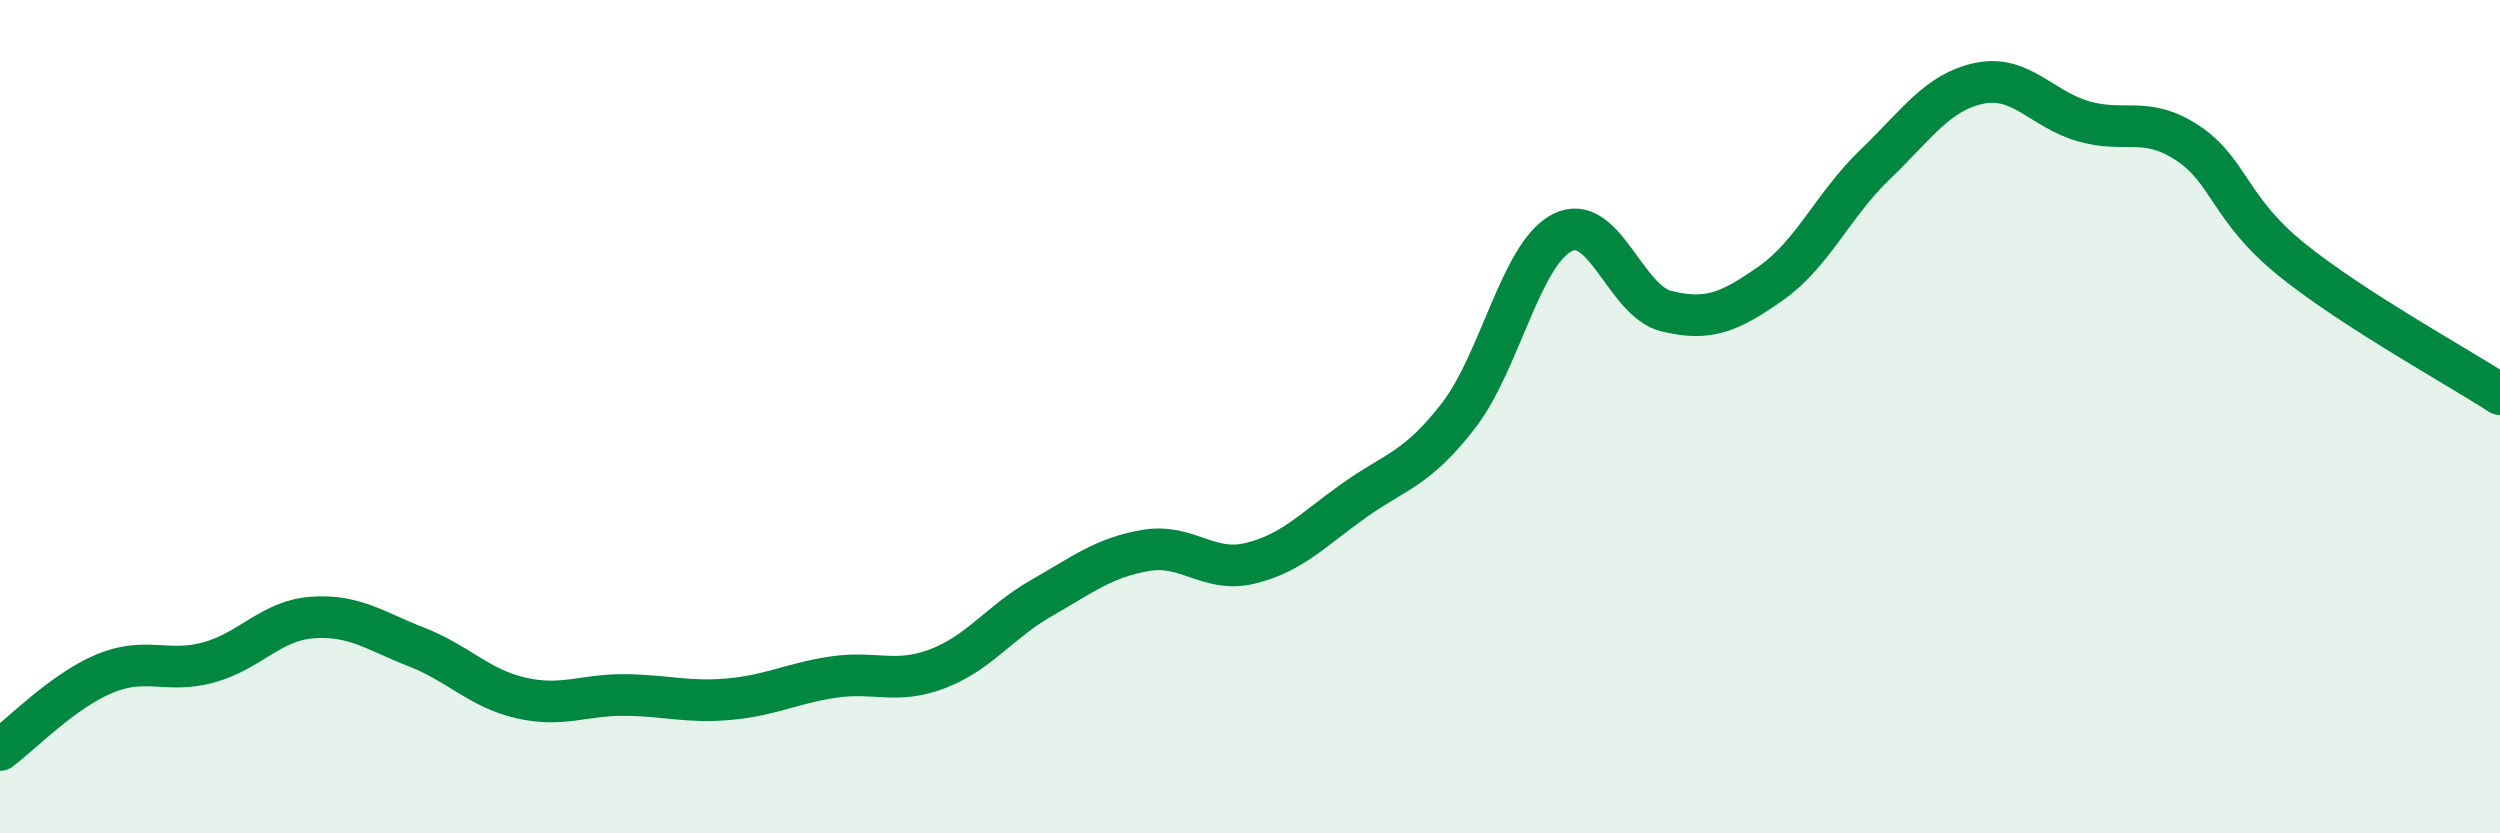 
    <svg width="60" height="20" viewBox="0 0 60 20" xmlns="http://www.w3.org/2000/svg">
      <path
        d="M 0,18 C 0.5,17.63 1.5,16.59 2.5,16.17 C 3.5,15.75 4,16.17 5,15.9 C 6,15.63 6.5,14.89 7.5,14.82 C 8.5,14.75 9,15.14 10,15.53 C 11,15.92 11.5,16.52 12.5,16.75 C 13.5,16.98 14,16.67 15,16.68 C 16,16.69 16.5,16.87 17.5,16.78 C 18.5,16.69 19,16.4 20,16.25 C 21,16.1 21.5,16.43 22.5,16.05 C 23.5,15.67 24,14.92 25,14.35 C 26,13.78 26.5,13.38 27.5,13.21 C 28.5,13.04 29,13.76 30,13.52 C 31,13.28 31.5,12.72 32.5,12.01 C 33.5,11.3 34,11.27 35,9.98 C 36,8.69 36.5,6.08 37.5,5.58 C 38.5,5.08 39,7.23 40,7.47 C 41,7.71 41.5,7.5 42.5,6.8 C 43.5,6.1 44,4.91 45,3.95 C 46,2.99 46.5,2.21 47.5,2 C 48.5,1.79 49,2.62 50,2.91 C 51,3.2 51.5,2.77 52.5,3.43 C 53.5,4.09 53.5,5.02 55,6.23 C 56.5,7.44 59,8.81 60,9.46L60 20L0 20Z"
        fill="#008740"
        opacity="0.1"
        stroke-linecap="round"
        stroke-linejoin="round"
      />
      <path
        d="M 0,18 C 0.5,17.63 1.5,16.59 2.5,16.17 C 3.5,15.75 4,16.17 5,15.9 C 6,15.63 6.5,14.89 7.5,14.82 C 8.5,14.75 9,15.14 10,15.53 C 11,15.92 11.5,16.52 12.5,16.75 C 13.5,16.98 14,16.67 15,16.68 C 16,16.69 16.5,16.87 17.5,16.78 C 18.5,16.69 19,16.4 20,16.25 C 21,16.1 21.5,16.43 22.5,16.05 C 23.5,15.67 24,14.92 25,14.35 C 26,13.78 26.5,13.38 27.5,13.21 C 28.5,13.04 29,13.76 30,13.52 C 31,13.28 31.5,12.72 32.5,12.01 C 33.5,11.3 34,11.27 35,9.98 C 36,8.69 36.5,6.08 37.5,5.58 C 38.5,5.08 39,7.23 40,7.47 C 41,7.71 41.5,7.5 42.5,6.8 C 43.5,6.1 44,4.91 45,3.95 C 46,2.99 46.5,2.21 47.5,2 C 48.5,1.79 49,2.62 50,2.91 C 51,3.2 51.5,2.77 52.5,3.43 C 53.5,4.09 53.5,5.02 55,6.23 C 56.5,7.44 59,8.81 60,9.46"
        stroke="#008740"
        stroke-width="1"
        fill="none"
        stroke-linecap="round"
        stroke-linejoin="round"
      />
    </svg>
  